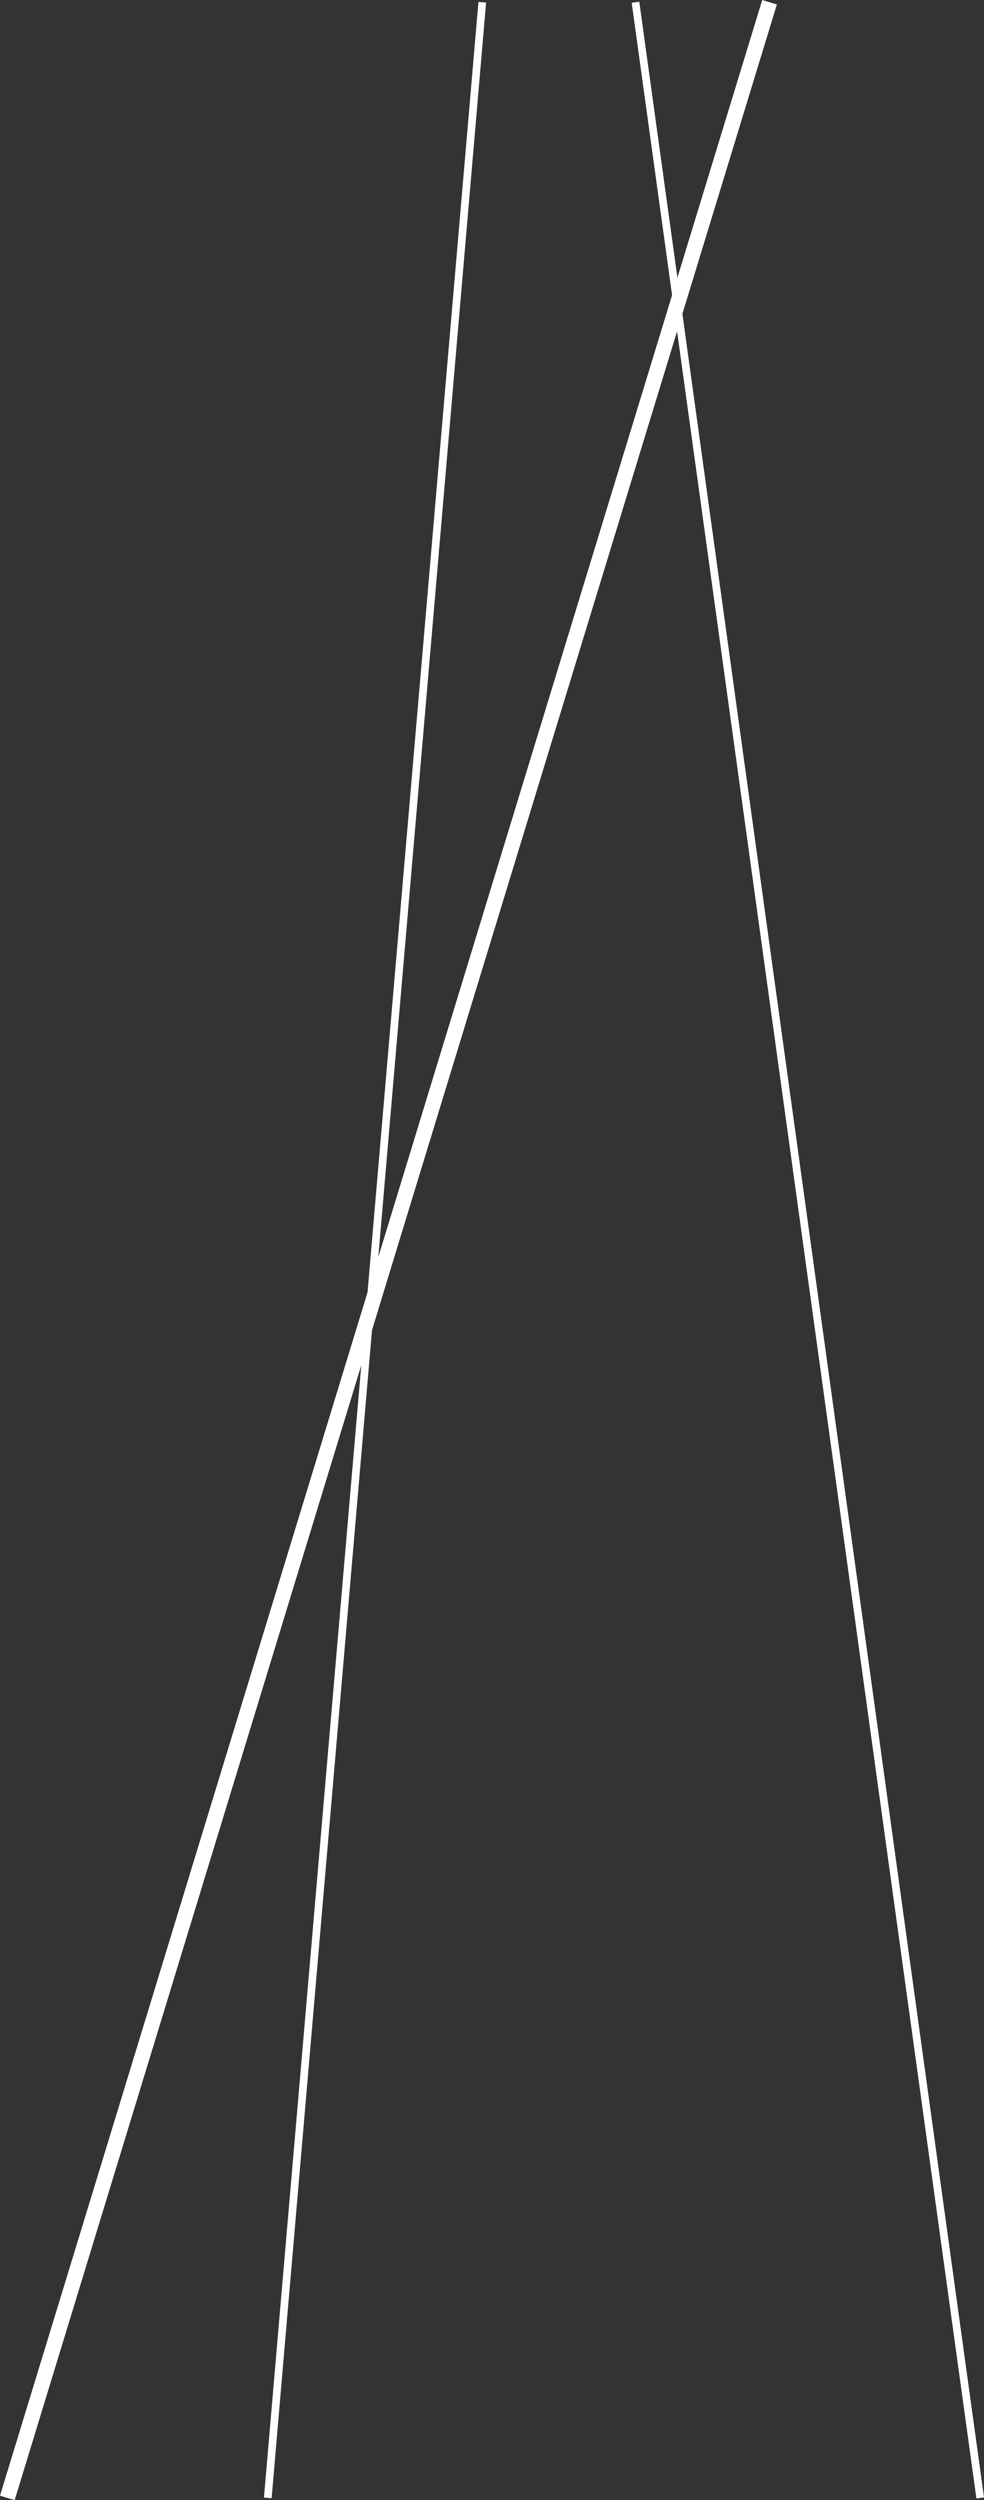 <svg xmlns="http://www.w3.org/2000/svg" width="256.903" height="652.169" viewBox="0 0 256.903 652.169">
  <rect x="0" y="0" width="256.903" height="652.169" fill="#333333" stroke="none"/>
  <g id="Groupe_75" data-name="Groupe 75" transform="translate(-1706.587 -1427.915)">
    <path id="Ligne_23" data-name="Ligne 23" d="M1.913,651.585l-3.825-1.169,199-651L200.913.585Z" transform="translate(1708.5 1428.5)" fill="#fff"/>
    <path id="Ligne_24" data-name="Ligne 24" d="M89.009,651.137l-90-651L.991-.137l90,651Z" transform="translate(1872.5 1428.5)" fill="#fff"/>
    <path id="Ligne_25" data-name="Ligne 25" d="M1,651.086-1,650.914l56-651L57,.086Z" transform="translate(1776.5 1428.5)" fill="#fff"/>
  </g>
</svg>
